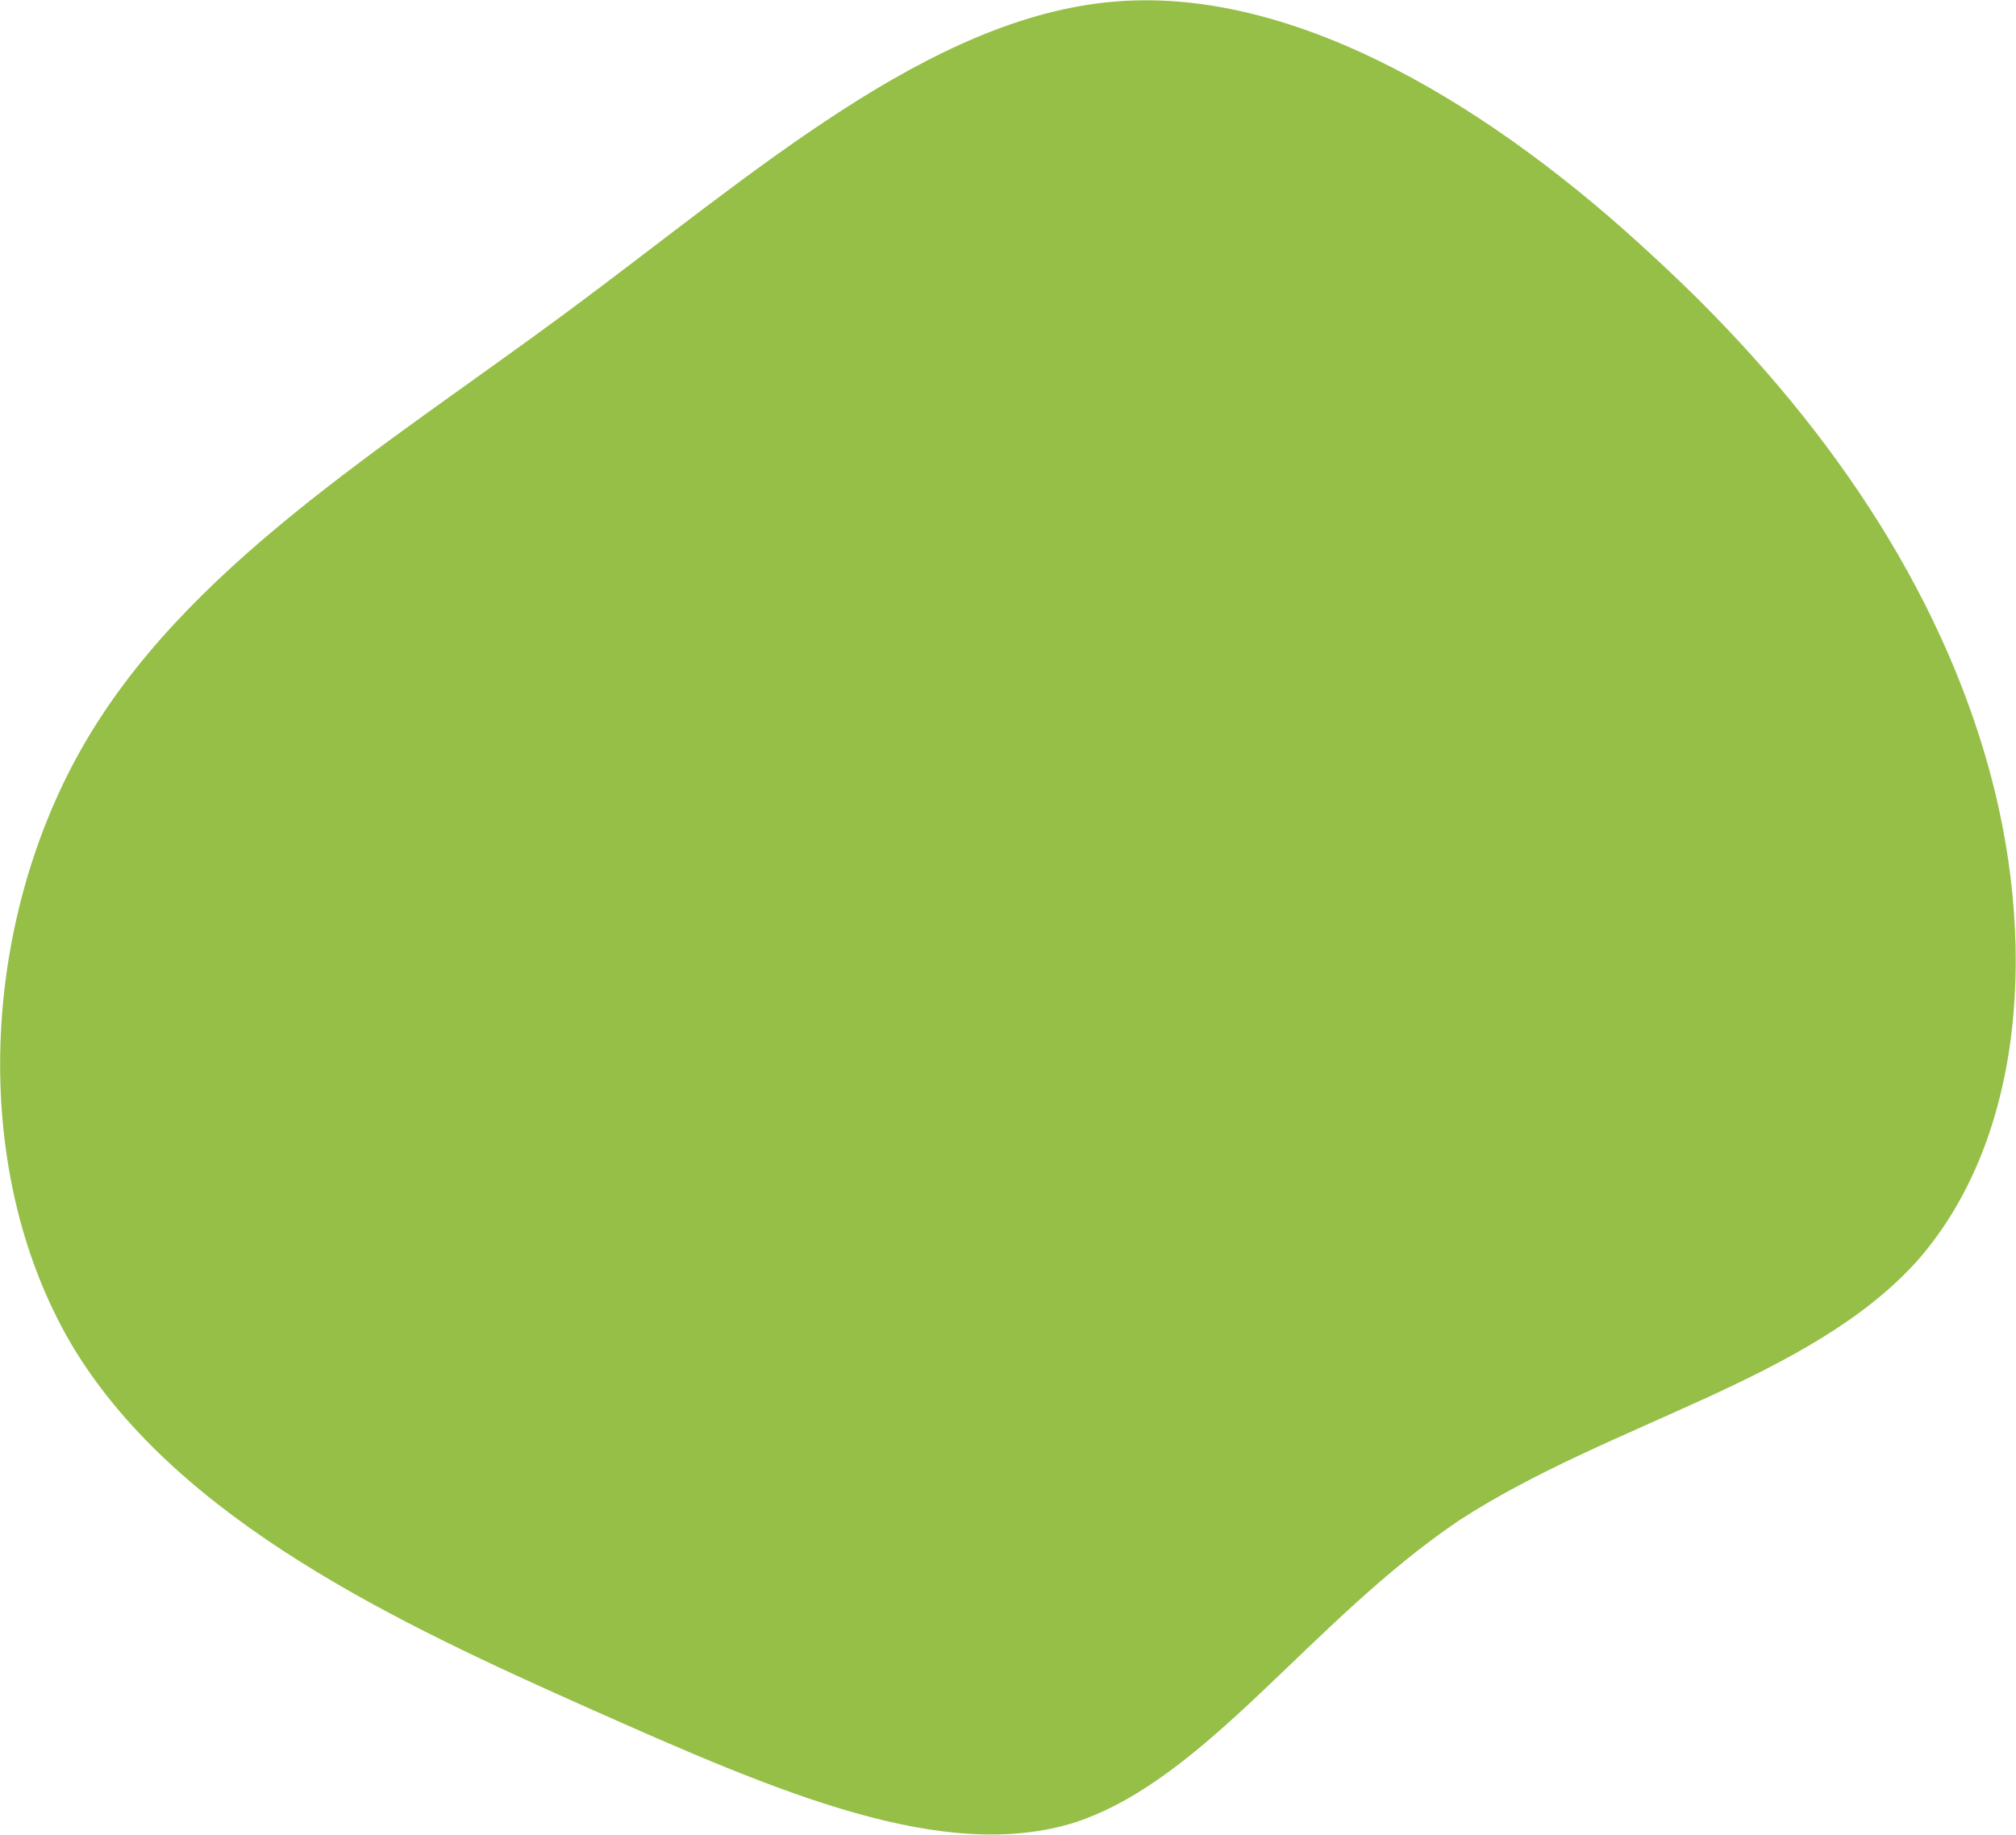 <svg xmlns="http://www.w3.org/2000/svg" width="972" height="885" viewBox="0 0 972 885" fill="none">
<path d="M797.243 123.76C874.028 194.25 930.811 275.401 956.976 363.705C983.141 452.01 976.335 548.652 924.649 607.711C872.96 665.591 776.392 685.887 703.464 733.22C631.717 781.729 582.433 857.278 518.861 878.662C455.286 898.867 376.244 864.911 284.221 823.921C192.198 782.931 87.191 733.727 36.297 651.382C-14.601 567.859 -10.213 448.834 39.039 361.502C88.291 274.17 184.756 216.167 274.129 149.935C363.502 83.704 448.136 8.058 537.671 0.743C626.027 -6.568 721.636 53.266 797.243 123.76Z" fill="#95bf47"/>
</svg>